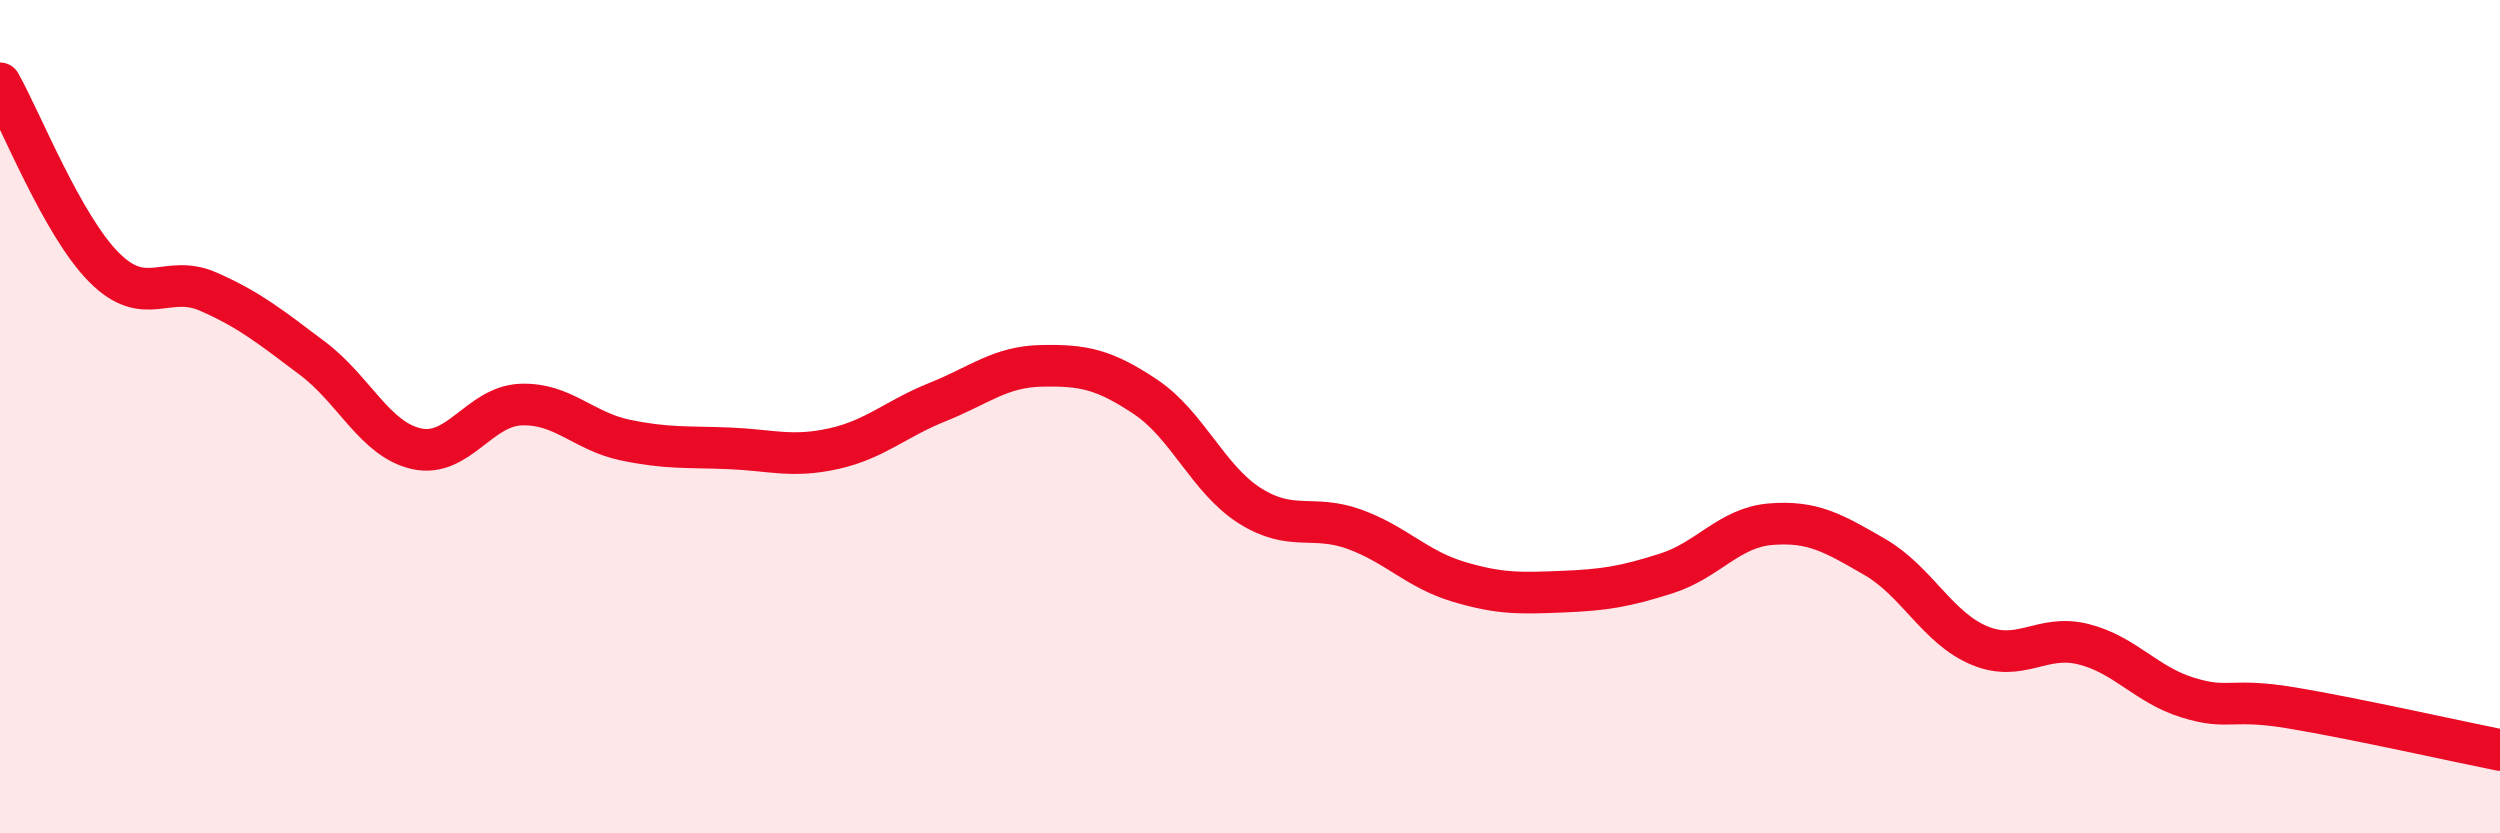 
    <svg width="60" height="20" viewBox="0 0 60 20" xmlns="http://www.w3.org/2000/svg">
      <path
        d="M 0,2 C 0.5,2.88 1.5,5.42 2.5,6.42 C 3.5,7.42 4,6.56 5,7 C 6,7.44 6.5,7.85 7.5,8.6 C 8.5,9.35 9,10.55 10,10.77 C 11,10.99 11.5,9.75 12.5,9.71 C 13.5,9.67 14,10.35 15,10.56 C 16,10.77 16.5,10.72 17.5,10.76 C 18.5,10.8 19,10.99 20,10.77 C 21,10.55 21.5,10.05 22.5,9.65 C 23.5,9.25 24,8.8 25,8.78 C 26,8.76 26.5,8.86 27.5,9.53 C 28.5,10.2 29,11.51 30,12.14 C 31,12.77 31.5,12.34 32.5,12.7 C 33.5,13.06 34,13.66 35,13.96 C 36,14.26 36.5,14.24 37.5,14.2 C 38.5,14.16 39,14.08 40,13.76 C 41,13.44 41.5,12.66 42.5,12.58 C 43.5,12.5 44,12.79 45,13.37 C 46,13.95 46.5,15.07 47.5,15.49 C 48.5,15.91 49,15.21 50,15.46 C 51,15.71 51.5,16.43 52.5,16.74 C 53.5,17.05 53.5,16.74 55,16.99 C 56.5,17.24 59,17.8 60,18L60 20L0 20Z"
        fill="#EB0A25"
        opacity="0.1"
        stroke-linecap="round"
        stroke-linejoin="round"
      />
      <path
        d="M 0,2 C 0.5,2.88 1.5,5.42 2.5,6.42 C 3.5,7.42 4,6.56 5,7 C 6,7.44 6.5,7.85 7.5,8.6 C 8.5,9.35 9,10.55 10,10.77 C 11,10.99 11.5,9.75 12.5,9.71 C 13.5,9.67 14,10.35 15,10.56 C 16,10.77 16.5,10.72 17.5,10.76 C 18.5,10.8 19,10.99 20,10.77 C 21,10.55 21.5,10.05 22.5,9.65 C 23.5,9.25 24,8.8 25,8.78 C 26,8.76 26.5,8.86 27.5,9.53 C 28.5,10.2 29,11.51 30,12.14 C 31,12.77 31.5,12.34 32.5,12.7 C 33.5,13.06 34,13.66 35,13.96 C 36,14.26 36.5,14.24 37.5,14.2 C 38.5,14.16 39,14.08 40,13.76 C 41,13.44 41.5,12.66 42.5,12.58 C 43.5,12.5 44,12.79 45,13.37 C 46,13.95 46.5,15.07 47.5,15.49 C 48.5,15.91 49,15.21 50,15.46 C 51,15.71 51.5,16.43 52.5,16.74 C 53.5,17.05 53.5,16.74 55,16.99 C 56.5,17.24 59,17.8 60,18"
        stroke="#EB0A25"
        stroke-width="1"
        fill="none"
        stroke-linecap="round"
        stroke-linejoin="round"
      />
    </svg>
  